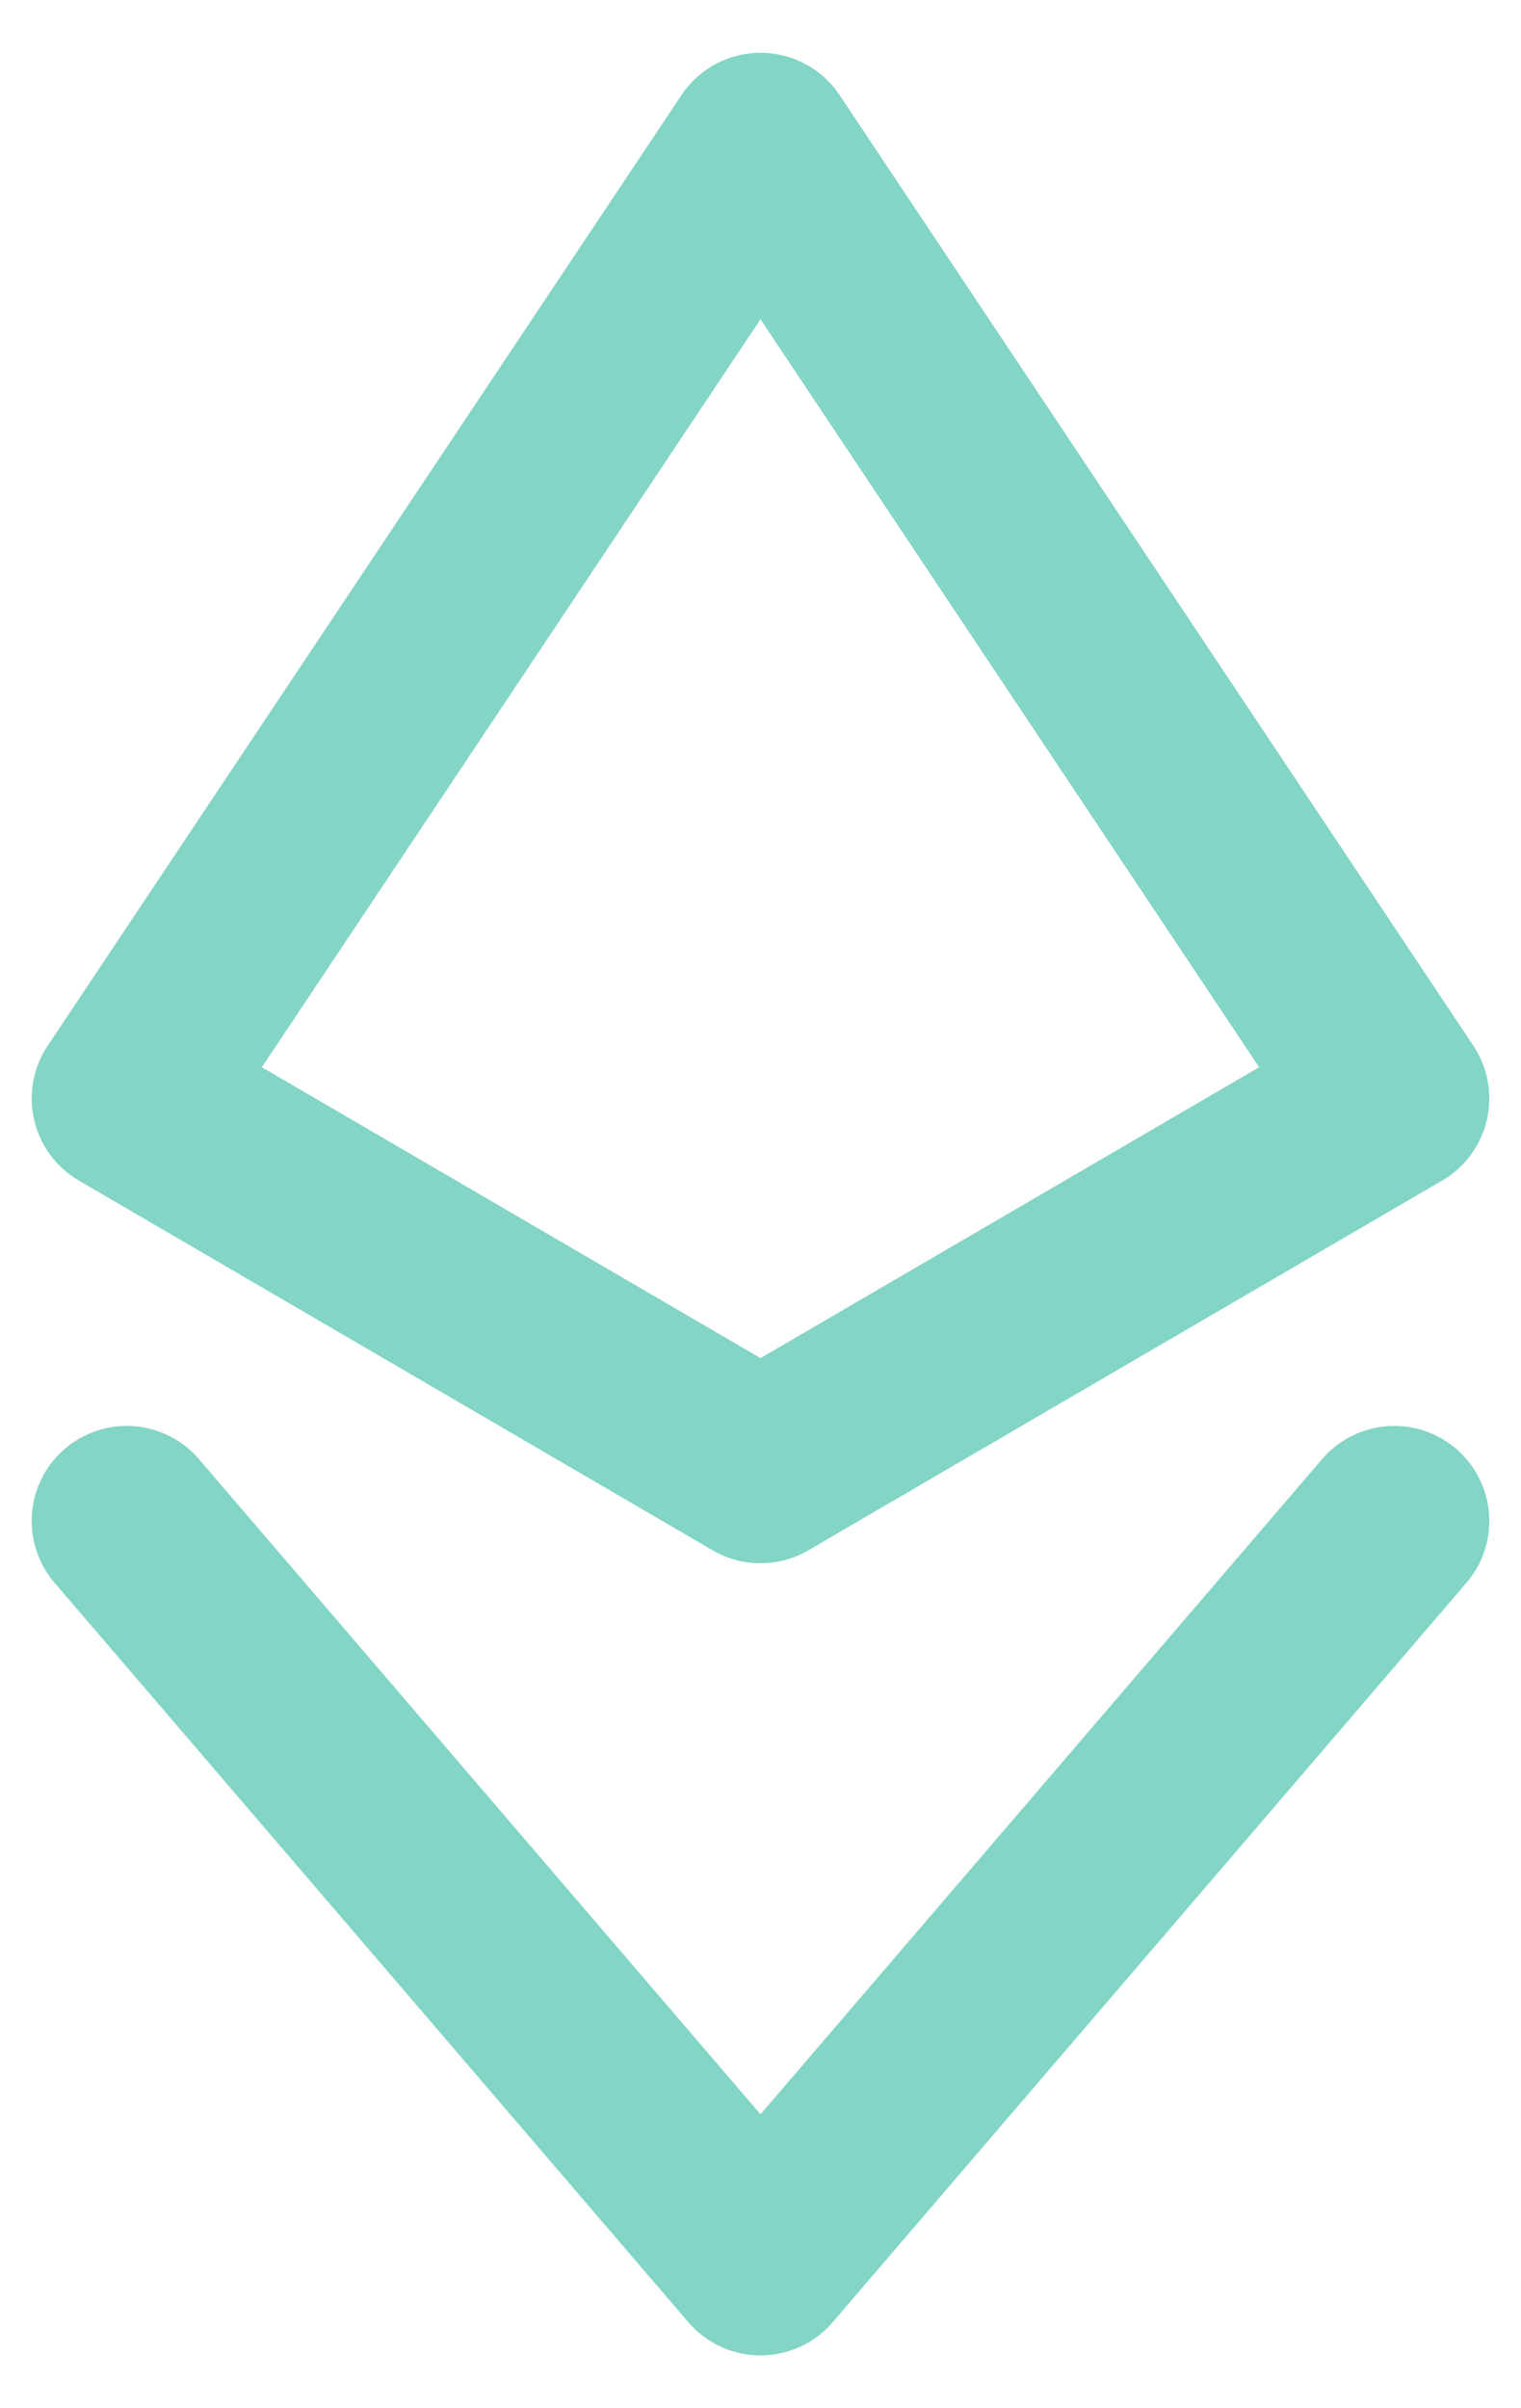 <svg width="24" height="38" viewBox="0 0 24 38" fill="none" xmlns="http://www.w3.org/2000/svg">
<path d="M22 24L12 35.667L2 24M12 2.333L22 17.333L12 23.167L2 17.333L12 2.333Z" stroke="#83D5C5" stroke-width="3" stroke-linecap="round" stroke-linejoin="round"/>
</svg>
